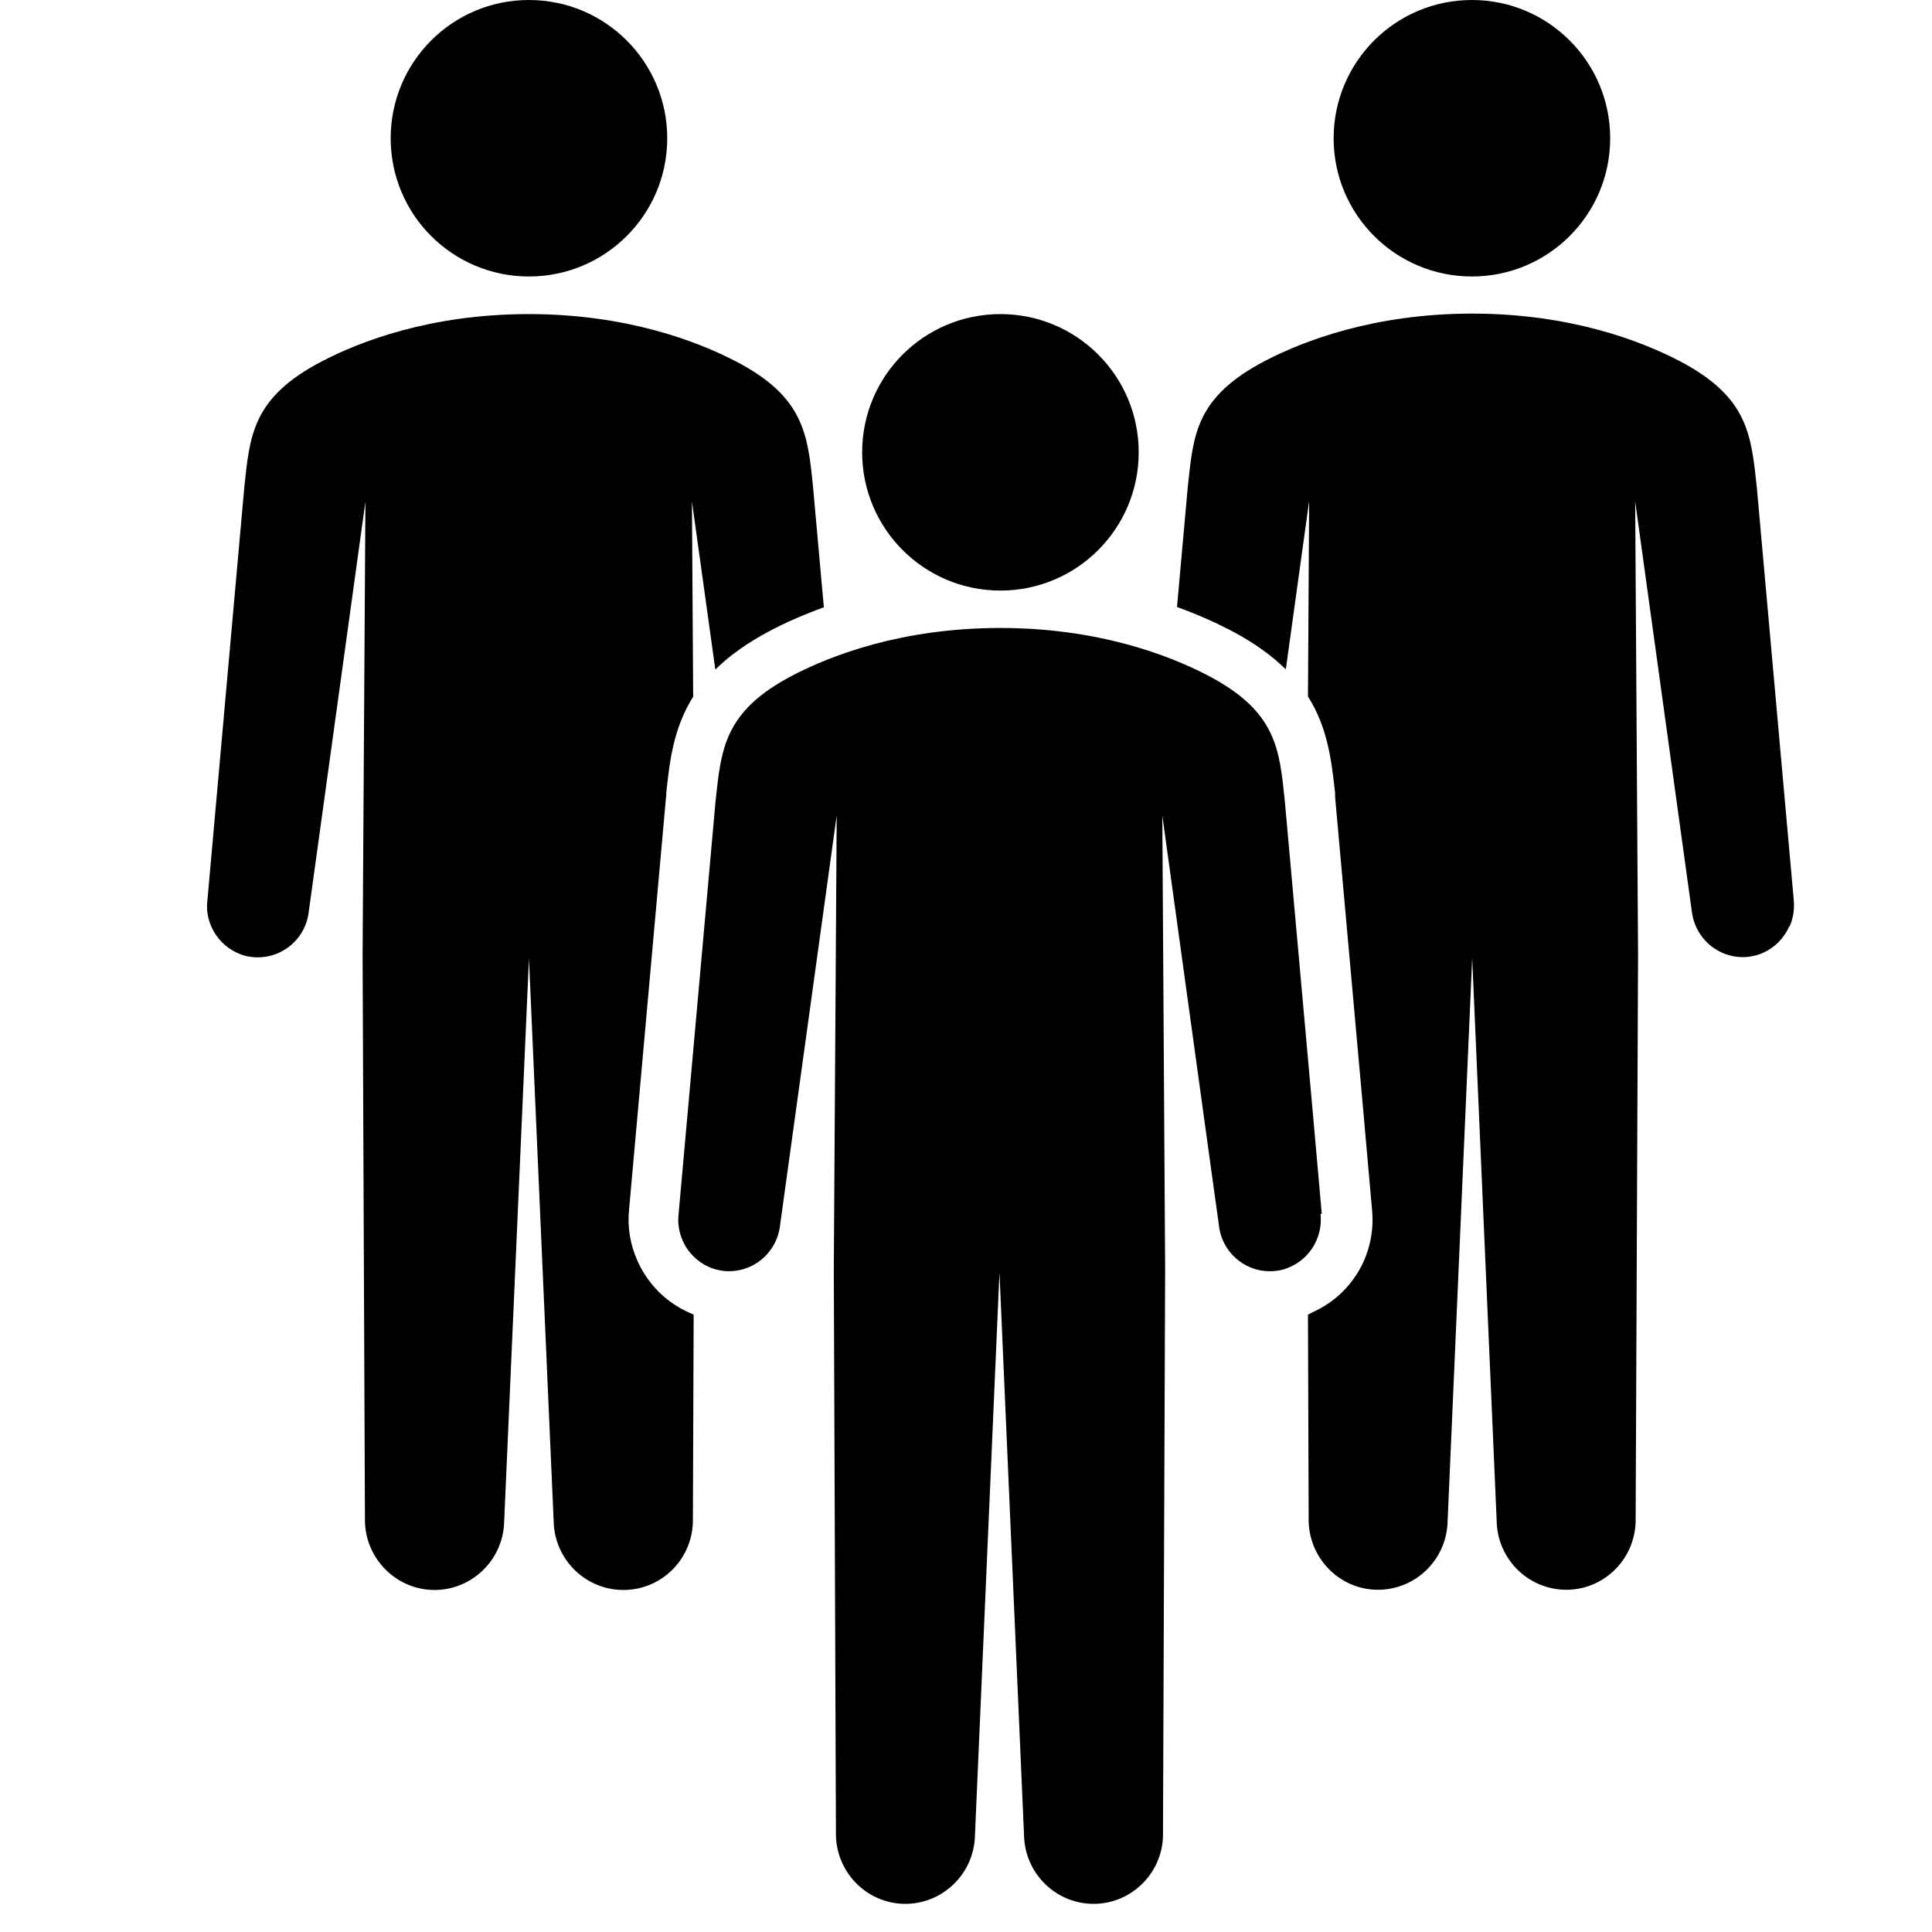 <svg width="28" height="28" viewBox="0 0 28 28" fill="none" xmlns="http://www.w3.org/2000/svg">
<path d="M7.666 4.007C8.773 4.007 9.67 3.111 9.67 2.004C9.67 0.897 8.773 0 7.666 0C6.558 0 5.662 0.897 5.662 2.004C5.662 3.111 6.558 4.007 7.666 4.007Z" fill="black"/>
<path d="M11.943 8.8C11.639 8.911 11.381 9.025 11.167 9.138C10.825 9.318 10.567 9.507 10.367 9.704L10.028 7.266L10.046 10.097C9.756 10.559 9.704 11.042 9.656 11.494V11.539L9.653 11.546L9.118 17.518C9.09 17.777 9.132 18.036 9.239 18.274C9.387 18.608 9.653 18.874 9.984 19.022L10.053 19.053L10.042 22.009C10.053 22.571 9.611 23.033 9.052 23.043C8.497 23.053 8.035 22.608 8.024 22.046L7.666 13.89L7.307 22.046C7.297 22.608 6.834 23.053 6.279 23.043C5.724 23.033 5.279 22.567 5.289 22.009L5.255 13.846L5.296 7.269L4.475 13.211C4.43 13.621 4.061 13.915 3.654 13.87C3.578 13.863 3.506 13.842 3.44 13.811C3.271 13.735 3.137 13.597 3.064 13.432C3.012 13.315 2.988 13.184 3.006 13.046L3.54 7.069C3.62 6.307 3.657 5.762 4.668 5.235C5.213 4.952 6.234 4.552 7.662 4.552C9.09 4.552 10.115 4.952 10.66 5.235C11.167 5.497 11.425 5.766 11.57 6.062C11.715 6.359 11.746 6.686 11.784 7.066L11.94 8.804L11.943 8.8Z" fill="black"/>
<path d="M21.332 4.007C20.225 4.007 19.328 3.111 19.328 2.004C19.328 0.897 20.225 0 21.332 0C22.439 0 23.336 0.897 23.336 2.004C23.336 3.111 22.439 4.007 21.332 4.007Z" fill="black"/>
<path d="M25.93 13.428C25.854 13.598 25.723 13.732 25.554 13.808C25.489 13.839 25.416 13.856 25.34 13.867C24.933 13.911 24.568 13.618 24.519 13.208L23.698 7.266L23.74 13.842L23.705 22.005C23.716 22.567 23.274 23.029 22.719 23.04C22.163 23.05 21.701 22.605 21.691 22.043L21.336 13.887L20.98 22.043C20.97 22.605 20.508 23.05 19.952 23.04C19.397 23.029 18.956 22.564 18.966 22.005L18.956 19.053L19.035 19.012C19.611 18.75 19.952 18.15 19.883 17.515L19.756 16.08L19.352 11.58L19.349 11.535V11.487C19.297 11.039 19.249 10.556 18.956 10.094L18.973 7.262L18.635 9.701C18.435 9.504 18.176 9.314 17.834 9.135C17.621 9.025 17.362 8.907 17.058 8.797L17.214 7.059C17.255 6.676 17.283 6.352 17.427 6.055C17.572 5.759 17.834 5.49 18.338 5.228C18.883 4.945 19.907 4.545 21.336 4.545C22.764 4.545 23.788 4.945 24.333 5.228C25.34 5.752 25.378 6.3 25.461 7.062L25.996 13.039C26.009 13.177 25.989 13.308 25.937 13.425L25.93 13.428Z" fill="black"/>
<path d="M14.499 8.559C15.606 8.559 16.503 7.662 16.503 6.555C16.503 5.448 15.606 4.552 14.499 4.552C13.392 4.552 12.495 5.448 12.495 6.555C12.495 7.662 13.392 8.559 14.499 8.559Z" fill="black"/>
<path d="M19.156 17.591L19.028 16.146L18.621 11.615C18.542 10.852 18.504 10.308 17.493 9.783C16.948 9.501 15.924 9.101 14.495 9.101C13.068 9.101 12.043 9.501 11.498 9.783C10.487 10.308 10.453 10.856 10.37 11.615L9.835 17.591C9.818 17.729 9.842 17.86 9.894 17.981C9.966 18.146 10.101 18.284 10.27 18.36C10.335 18.391 10.408 18.408 10.484 18.419C10.891 18.463 11.257 18.17 11.305 17.76L12.126 11.818L12.084 18.395L12.115 26.557C12.105 27.119 12.547 27.581 13.102 27.592C13.657 27.602 14.12 27.157 14.13 26.595L14.485 18.439L14.841 26.595C14.851 27.157 15.313 27.602 15.868 27.592C16.424 27.581 16.869 27.116 16.855 26.557L16.886 18.395L16.845 11.818L17.558 16.984L17.666 17.76C17.666 17.76 17.669 17.791 17.672 17.805C17.738 18.191 18.093 18.463 18.486 18.419C18.562 18.412 18.635 18.391 18.7 18.36C18.99 18.232 19.173 17.925 19.138 17.594L19.156 17.591Z" fill="black"/>
</svg>
